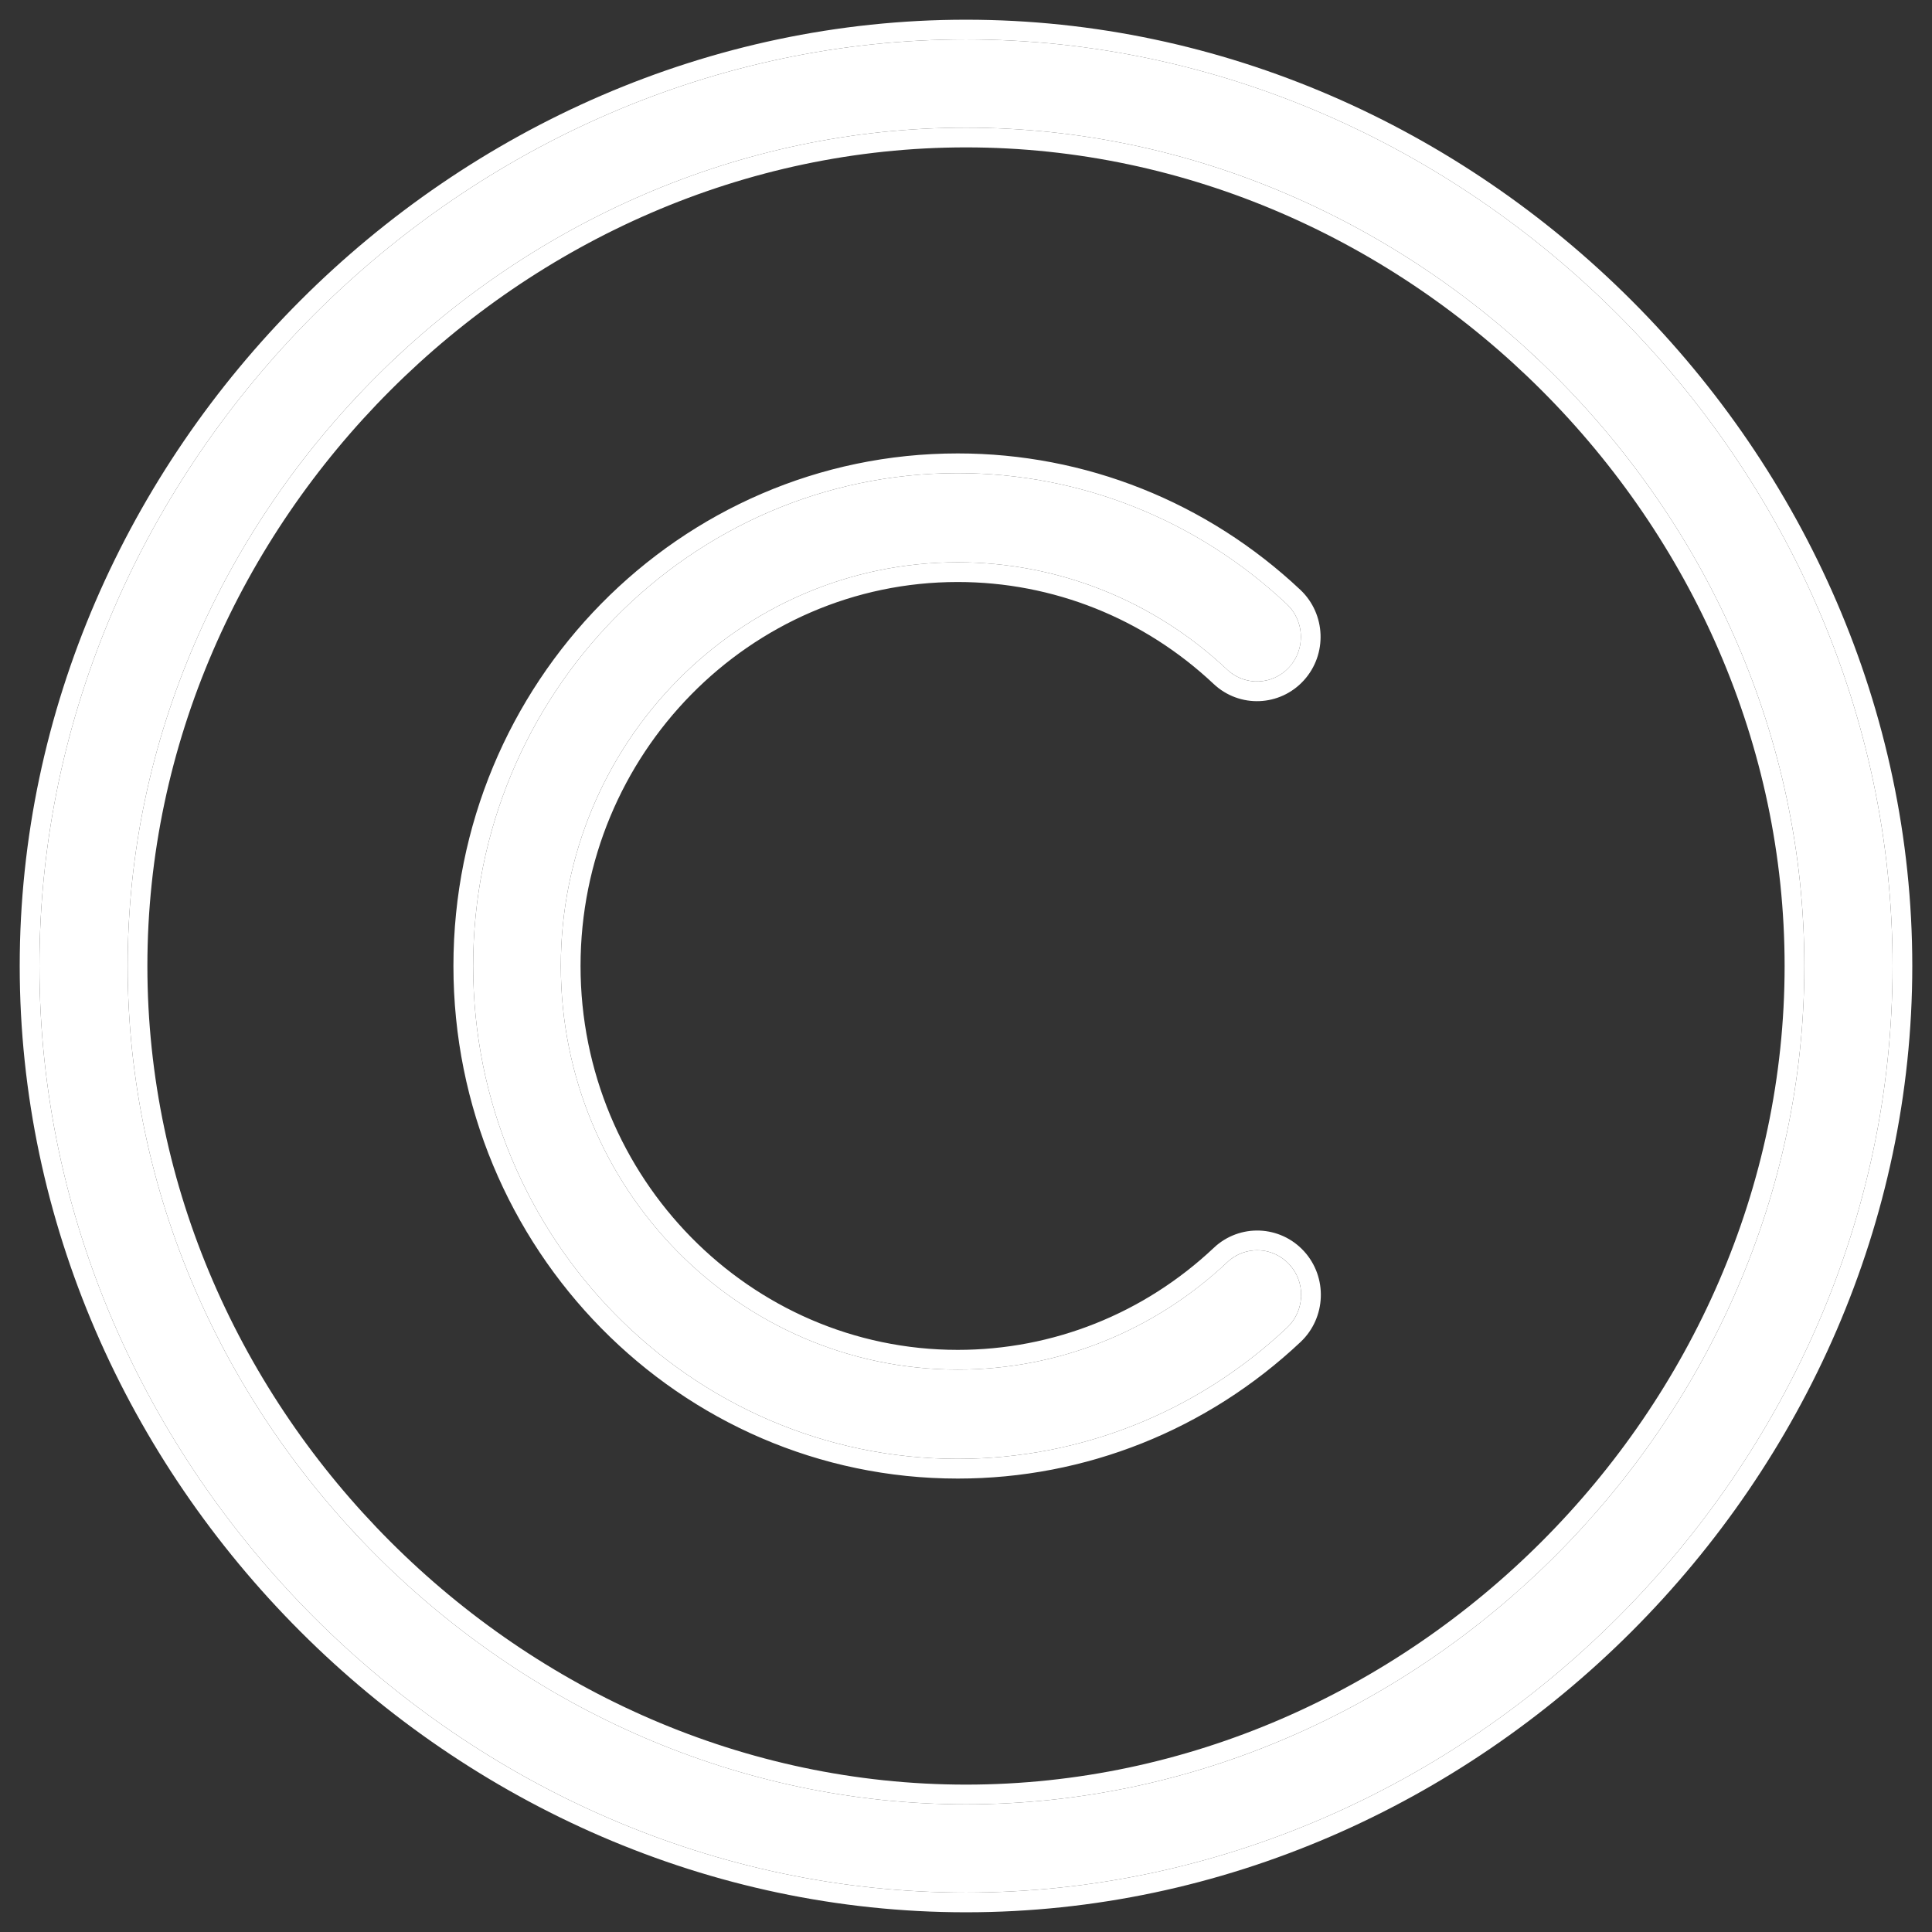 <?xml version="1.0" encoding="UTF-8"?>
<svg width="49px" height="49px" viewBox="0 0 49 49" version="1.1" xmlns="http://www.w3.org/2000/svg" xmlns:xlink="http://www.w3.org/1999/xlink">
    <rect x="0" y="0" width="49" height="49" fill="#333333" stroke="none"/>
    <!-- Generator: Sketch 48.2 (47327) - http://www.bohemiancoding.com/sketch -->
    <title>06_contact_B_icon_06_copyright</title>
    <desc>Created with Sketch.</desc>
    <defs>
        <path d="M30.128,31.011 C28.263,32.768 25.835,33.736 23.29,33.736 C17.741,33.736 13.224,29.145 13.224,23.499 C13.224,17.855 17.738,13.261 23.29,13.261 C25.831,13.261 28.259,14.227 30.124,15.983 C30.576,16.407 31.28,16.378 31.698,15.921 C32.115,15.463 32.087,14.747 31.637,14.323 C29.359,12.18 26.396,11 23.292,11 C16.512,10.998 11,16.606 11,23.499 C11,30.392 16.515,36 23.292,36 C26.4,36 29.365,34.817 31.643,32.671 C32.093,32.246 32.122,31.53 31.704,31.073 C31.285,30.613 30.581,30.586 30.128,31.011 L30.128,31.011 Z" id="path-1"></path>
        <path d="M23.5,0 C10.762,0 0,10.762 0,23.5 C0,36.238 10.762,47 23.5,47 C36.238,47 47,36.238 47,23.5 C47,10.762 36.238,0 23.5,0 Z M23.5,44.762 C11.975,44.762 2.238,35.025 2.238,23.5 C2.238,11.975 11.975,2.238 23.5,2.238 C35.025,2.238 44.762,11.975 44.762,23.5 C44.762,35.025 35.025,44.762 23.5,44.762 Z" id="path-2"></path>
    </defs>
    <g id="Page-1" stroke="none" stroke-width="1" fill="none" fill-rule="evenodd">
        <g id="Icons_White" transform="translate(-659, -229)" fill-rule="nonzero">
            <g id="06_contact_B_icon_06_copyright" transform="translate(660, 230)">
                <g id="np_copyright_70963_000000">
                    <g id="Shape">
                        <use fill="#FFFFFF" fill-rule="evenodd" xlink:href="#path-1"></use>
                        <path stroke="#FFFFFF" stroke-width="0.5" d="M29.957,30.829 L29.957,30.828 C30.512,30.308 31.376,30.342 31.889,30.904 C32.398,31.462 32.364,32.334 31.815,32.853 C29.49,35.043 26.464,36.25 23.292,36.25 C16.376,36.25 10.75,30.529 10.75,23.499 C10.75,16.468 16.374,10.748 23.292,10.75 C26.459,10.75 29.483,11.954 31.808,14.141 C32.358,14.659 32.391,15.531 31.882,16.089 C31.371,16.65 30.506,16.685 29.953,16.165 C28.135,14.454 25.768,13.511 23.29,13.511 C17.878,13.511 13.474,17.992 13.474,23.499 C13.474,29.007 17.879,33.486 23.29,33.486 C25.771,33.486 28.138,32.543 29.957,30.829 Z"></path>
                    </g>
                    <g id="Shape">
                        <use fill="#FFFFFF" fill-rule="evenodd" xlink:href="#path-2"></use>
                        <path stroke="#FFFFFF" stroke-width="0.5" d="M23.5,-0.25 C36.376,-0.25 47.25,10.624 47.25,23.5 C47.25,36.376 36.376,47.25 23.5,47.25 C10.624,47.25 -0.25,36.376 -0.25,23.5 C-0.25,10.624 10.624,-0.25 23.5,-0.25 Z M23.5,44.512 C34.887,44.512 44.512,34.887 44.512,23.5 C44.512,12.113 34.887,2.488 23.5,2.488 C12.113,2.488 2.488,12.113 2.488,23.5 C2.488,34.887 12.113,44.512 23.5,44.512 Z"></path>
                    </g>
                </g>
            </g>
        </g>
    </g>
</svg>